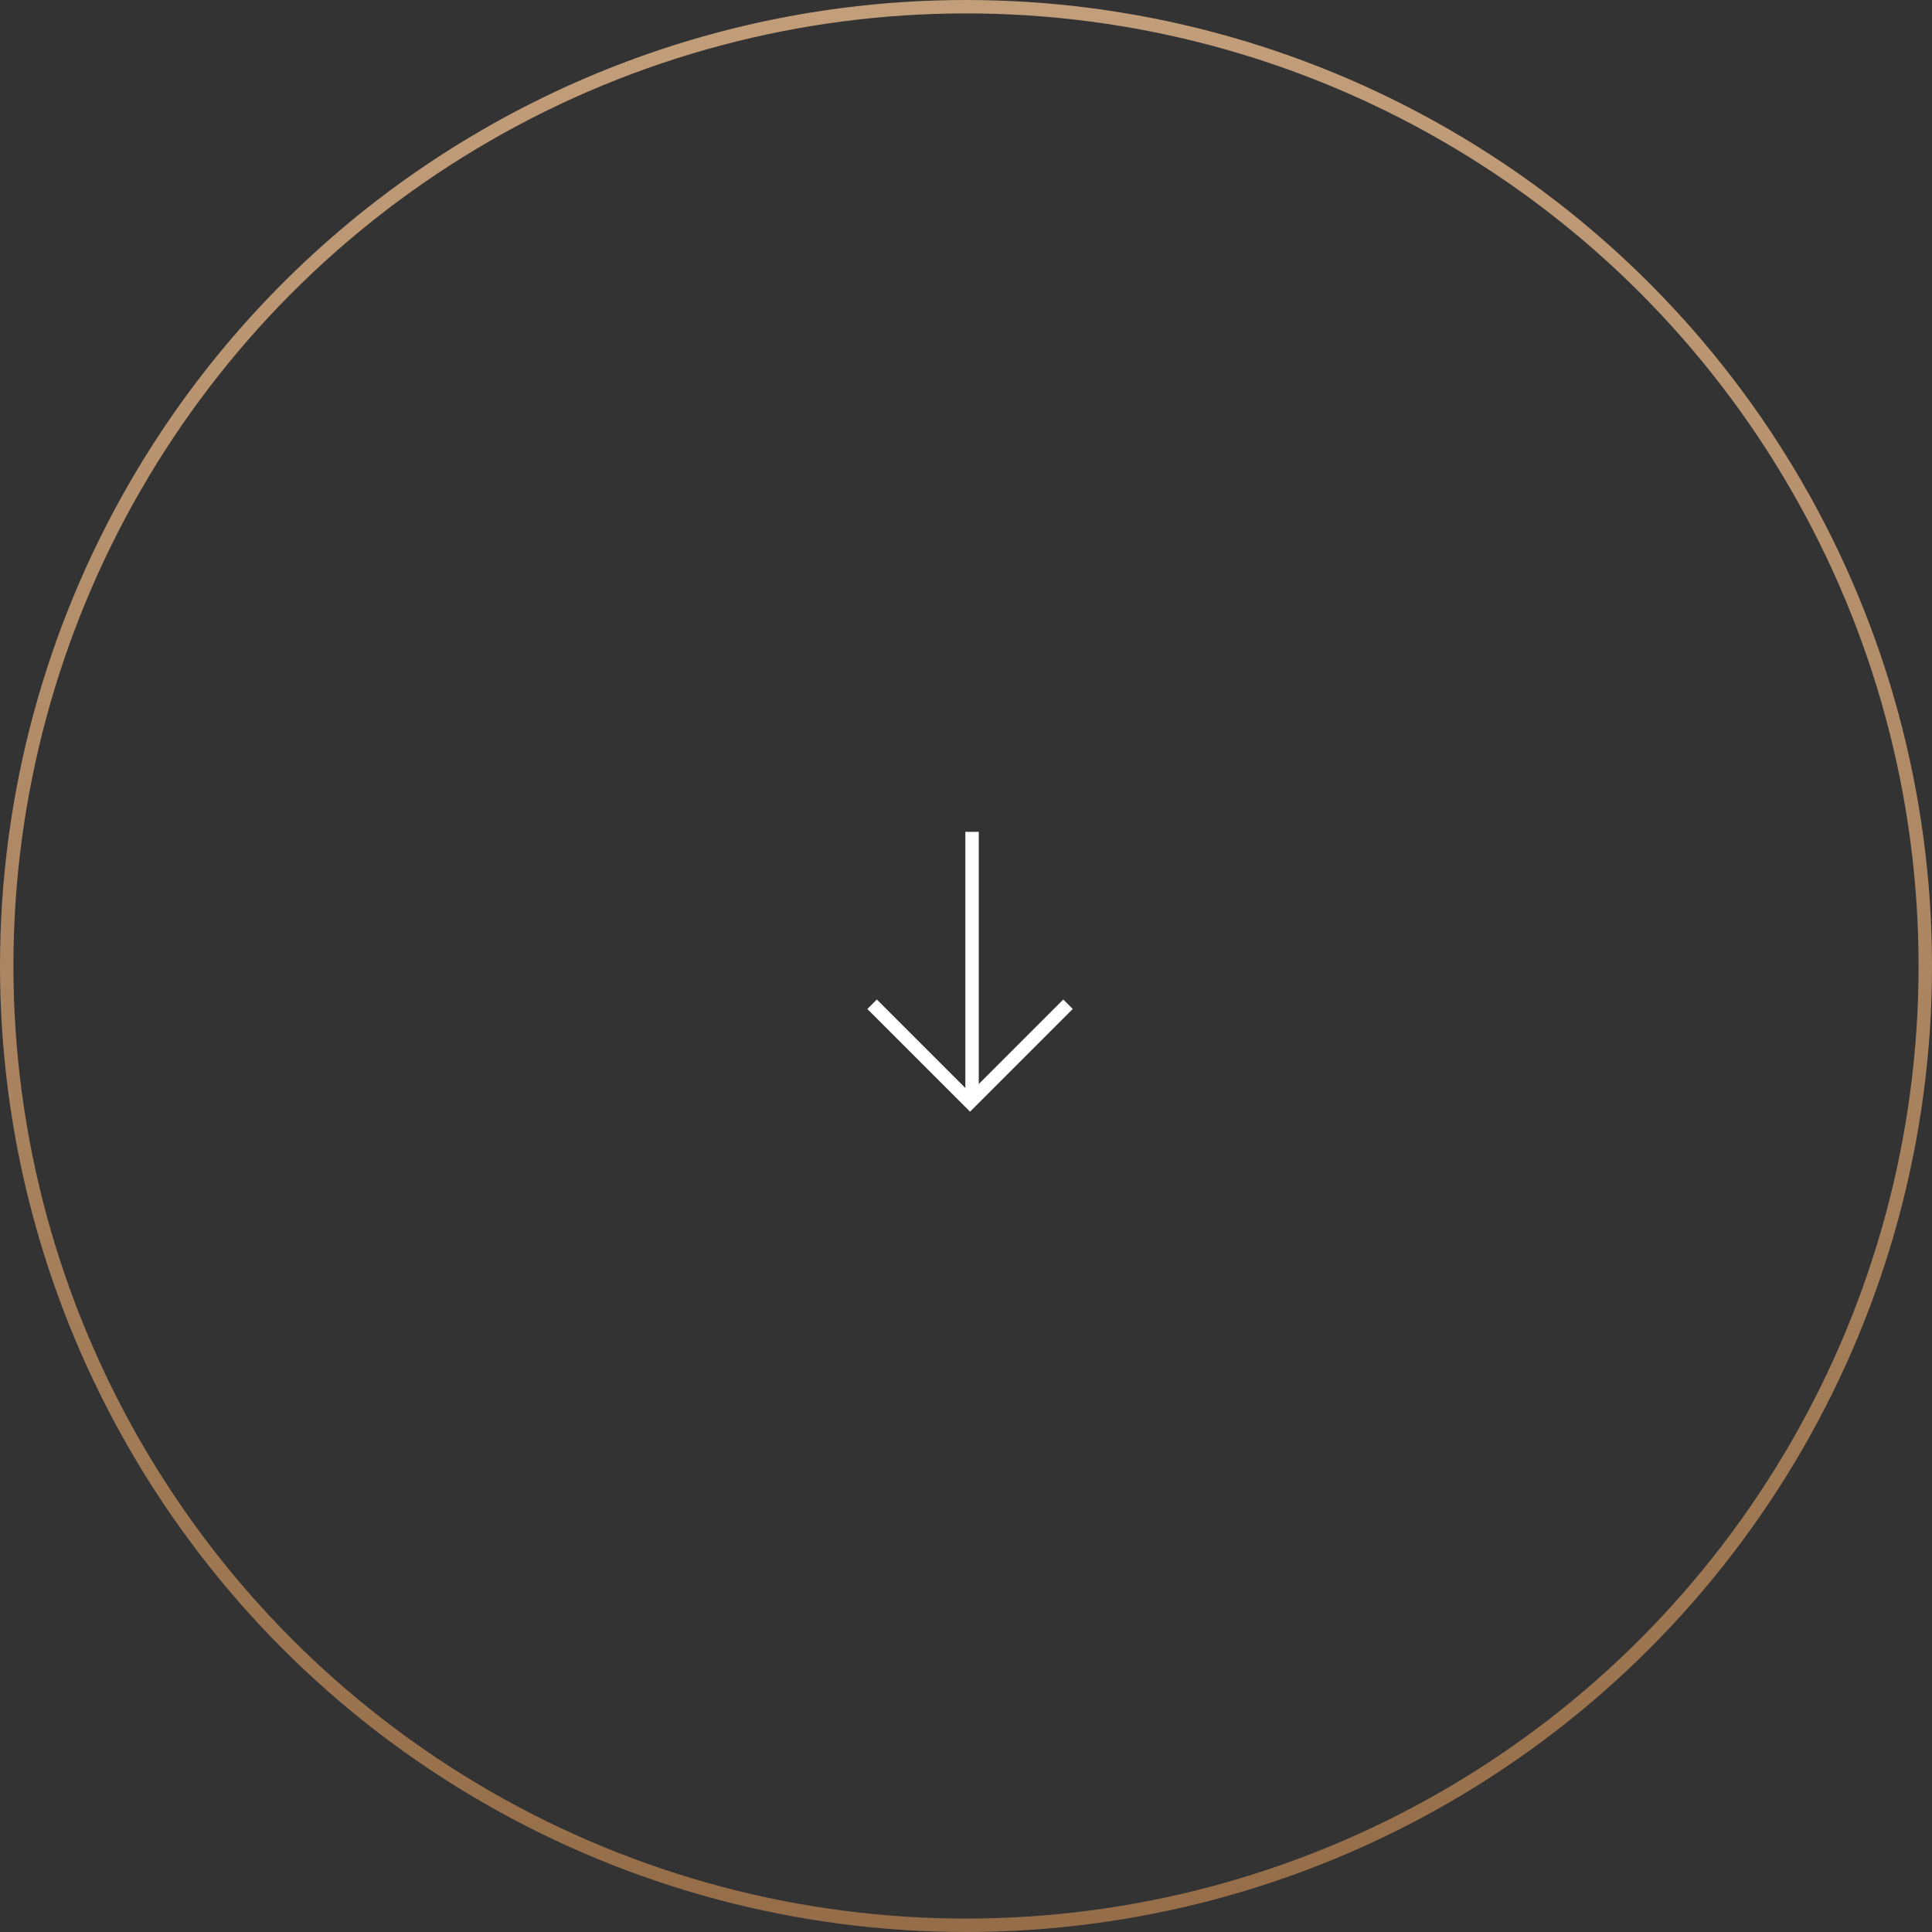 <svg xmlns="http://www.w3.org/2000/svg" width="144" height="144" viewBox="0 0 144 144" fill="none"><rect x="0" y="0" width="144" height="144" fill="#333333" stroke="none"/><circle cx="72" cy="72" r="71.5" stroke="url(#paint0_linear_2_143)"></circle><path d="M79.603 74.85L72.302 82.151L65 74.85" stroke="white"></path><path d="M72.452 81.5V62" stroke="white"></path><defs><linearGradient id="paint0_linear_2_143" x1="72" y1="0" x2="72" y2="144" gradientUnits="userSpaceOnUse"><stop stop-color="#C39E7B"></stop><stop offset="1" stop-color="#956E49"></stop></linearGradient></defs></svg>